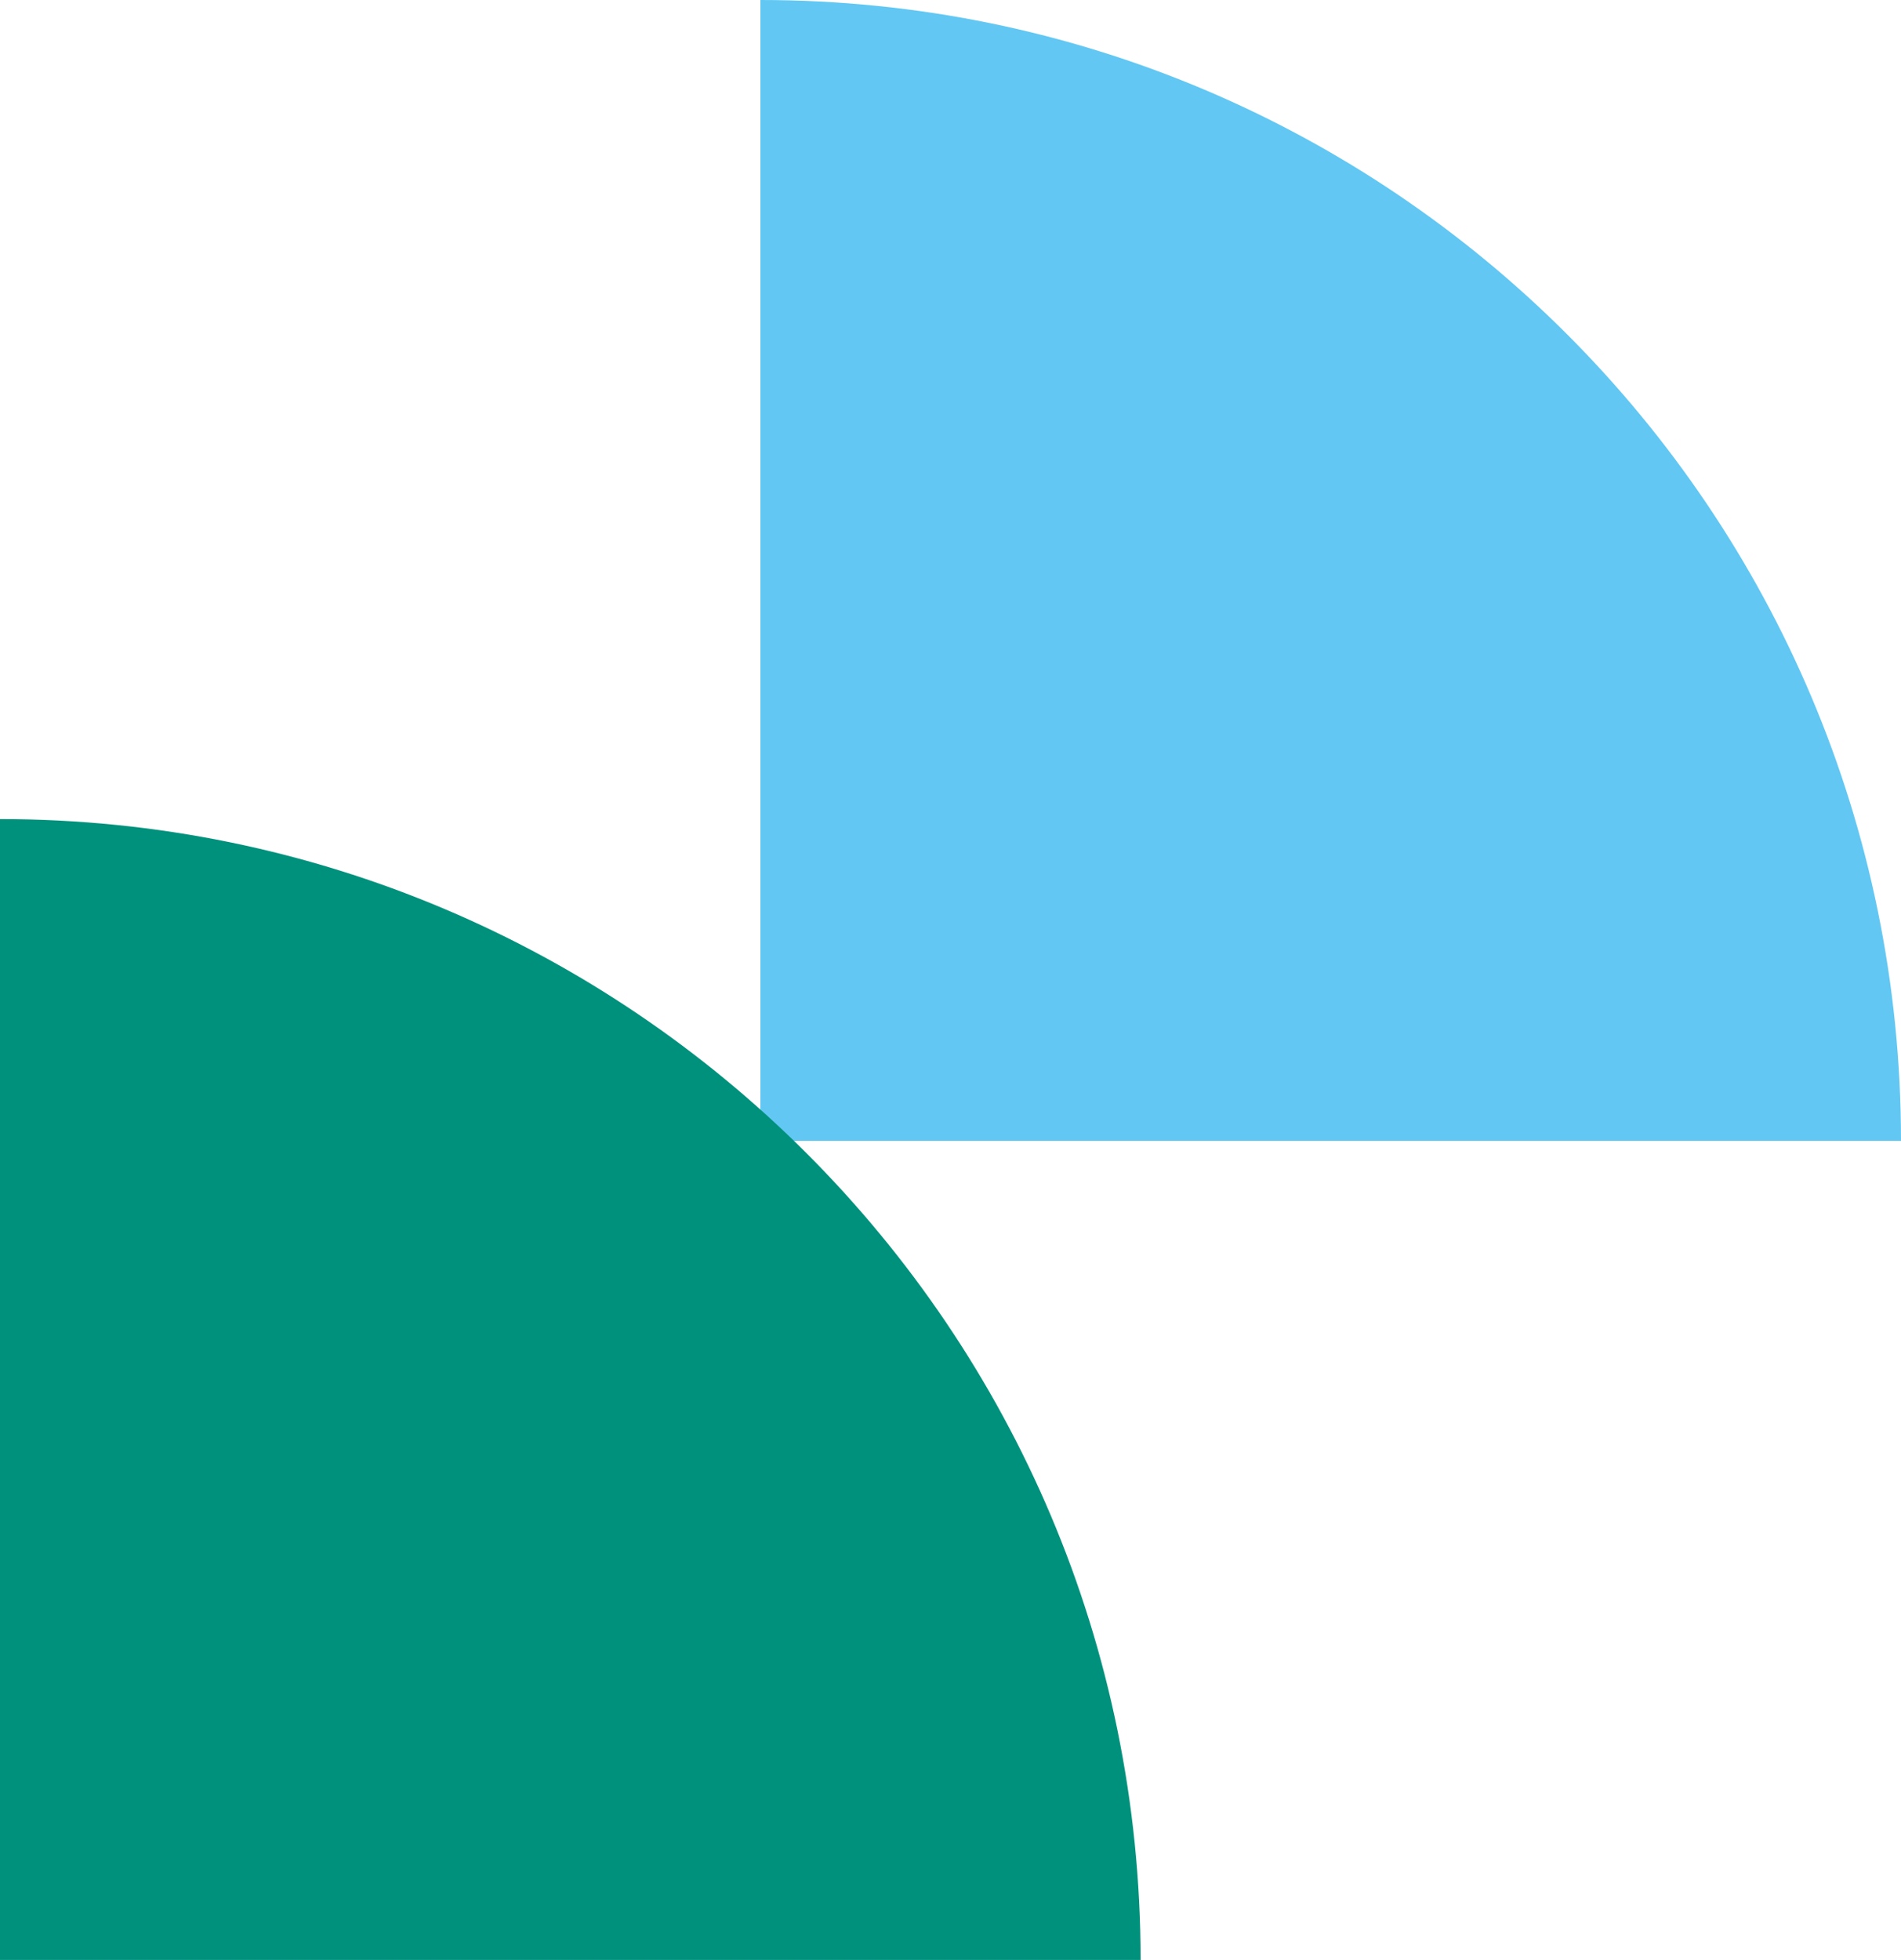 <svg width="65" height="67" viewBox="0 0 65 67" fill="none" xmlns="http://www.w3.org/2000/svg">
<g clip-path="url(#clip0_63_67)">
<path d="M26 0L26 39L65 39C65 17.46 47.539 1.88304e-06 26 0Z" fill="#62C7F2"/>
</g>
<g clip-path="url(#clip1_63_67)">
<path d="M0 28L-3.40949e-06 67L39 67C39 45.461 21.54 28 0 28Z" fill="#00917C"/>
</g>
<defs>
<clipPath id="clip0_63_67">
<rect width="39" height="39" fill="white" transform="translate(26)"/>
</clipPath>
<clipPath id="clip1_63_67">
<rect width="39" height="39" fill="white" transform="translate(0 28)"/>
</clipPath>
</defs>
</svg>
